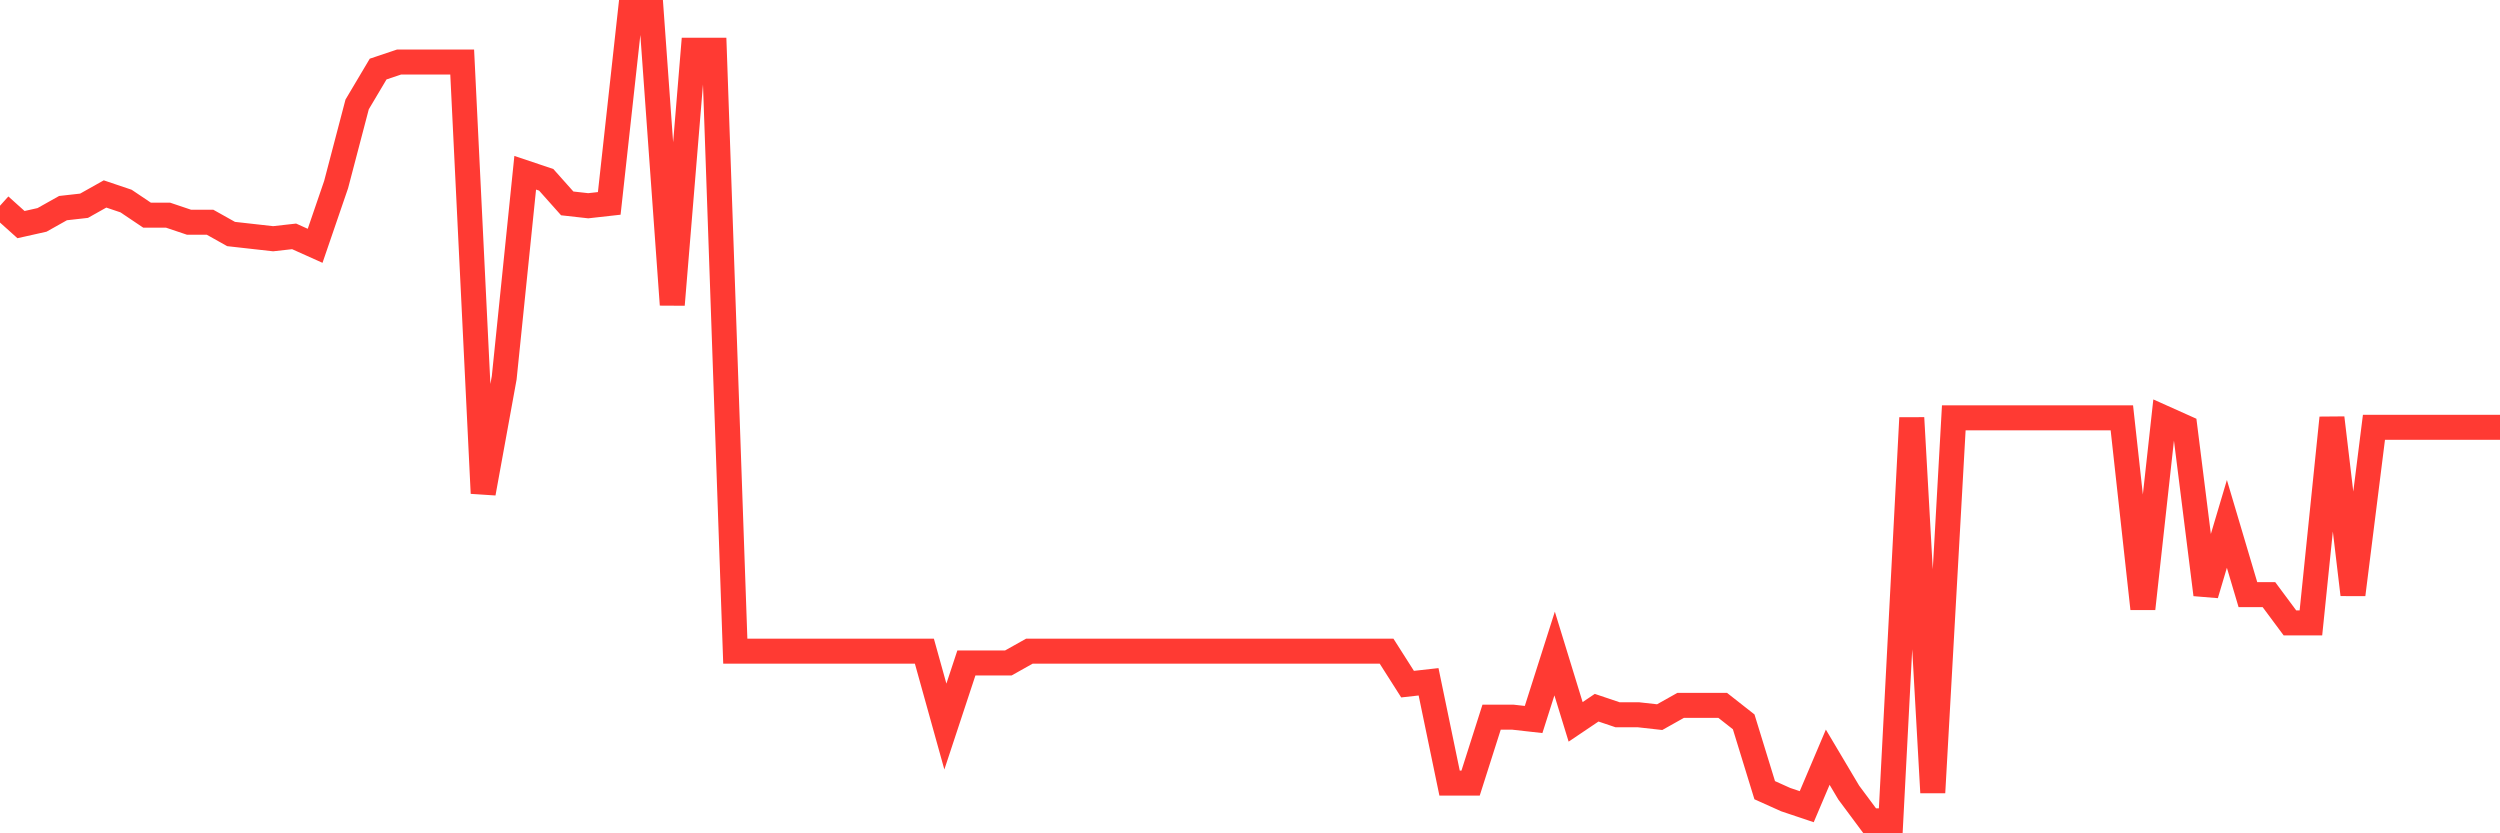 <svg
  xmlns="http://www.w3.org/2000/svg"
  xmlns:xlink="http://www.w3.org/1999/xlink"
  width="120"
  height="40"
  viewBox="0 0 120 40"
  preserveAspectRatio="none"
>
  <polyline
    points="0,9.876 1.008,10.781 2.017,10.555 3.025,9.989 4.034,9.876 5.042,9.31 6.05,9.65 7.059,10.328 8.067,10.328 9.076,10.668 10.084,10.668 11.092,11.233 12.101,11.346 13.109,11.459 14.118,11.346 15.126,11.799 16.134,8.858 17.143,5.012 18.151,3.315 19.16,2.976 20.168,2.976 21.176,2.976 22.185,2.976 23.193,23.676 24.202,18.134 25.21,8.292 26.218,8.631 27.227,9.763 28.235,9.876 29.244,9.763 30.252,0.6 31.261,0.6 32.269,14.627 33.277,2.41 34.286,2.41 35.294,31.255 36.303,31.255 37.311,31.255 38.319,31.255 39.328,31.255 40.336,31.255 41.345,31.255 42.353,31.255 43.361,31.255 44.37,31.255 45.378,34.875 46.387,31.821 47.395,31.821 48.403,31.821 49.412,31.255 50.42,31.255 51.429,31.255 52.437,31.255 53.445,31.255 54.454,31.255 55.462,31.255 56.471,31.255 57.479,31.255 58.487,31.255 59.496,31.255 60.504,31.255 61.513,31.255 62.521,31.255 63.529,31.255 64.538,31.255 65.546,31.255 66.555,31.255 67.563,32.839 68.571,32.726 69.58,37.59 70.588,37.59 71.597,34.423 72.605,34.423 73.613,34.536 74.622,31.369 75.63,34.649 76.639,33.97 77.647,34.31 78.655,34.31 79.664,34.423 80.672,33.857 81.681,33.857 82.689,33.857 83.697,34.649 84.706,37.929 85.714,38.382 86.723,38.721 87.731,36.346 88.739,38.043 89.748,39.4 90.756,39.4 91.765,20.057 92.773,38.043 93.782,20.057 94.79,20.057 95.798,20.057 96.807,20.057 97.815,20.057 98.824,20.057 99.832,20.057 100.84,20.057 101.849,20.057 102.857,29.219 103.866,20.057 104.874,20.509 105.882,28.541 106.891,25.147 107.899,28.541 108.908,28.541 109.916,29.898 110.924,29.898 111.933,20.057 112.941,28.541 113.95,20.509 114.958,20.509 115.966,20.509 116.975,20.509 117.983,20.509 118.992,20.509 120,20.509"
    fill="none"
    stroke="#ff3a33"
    stroke-width="1.2"
  >
  </polyline>
</svg>